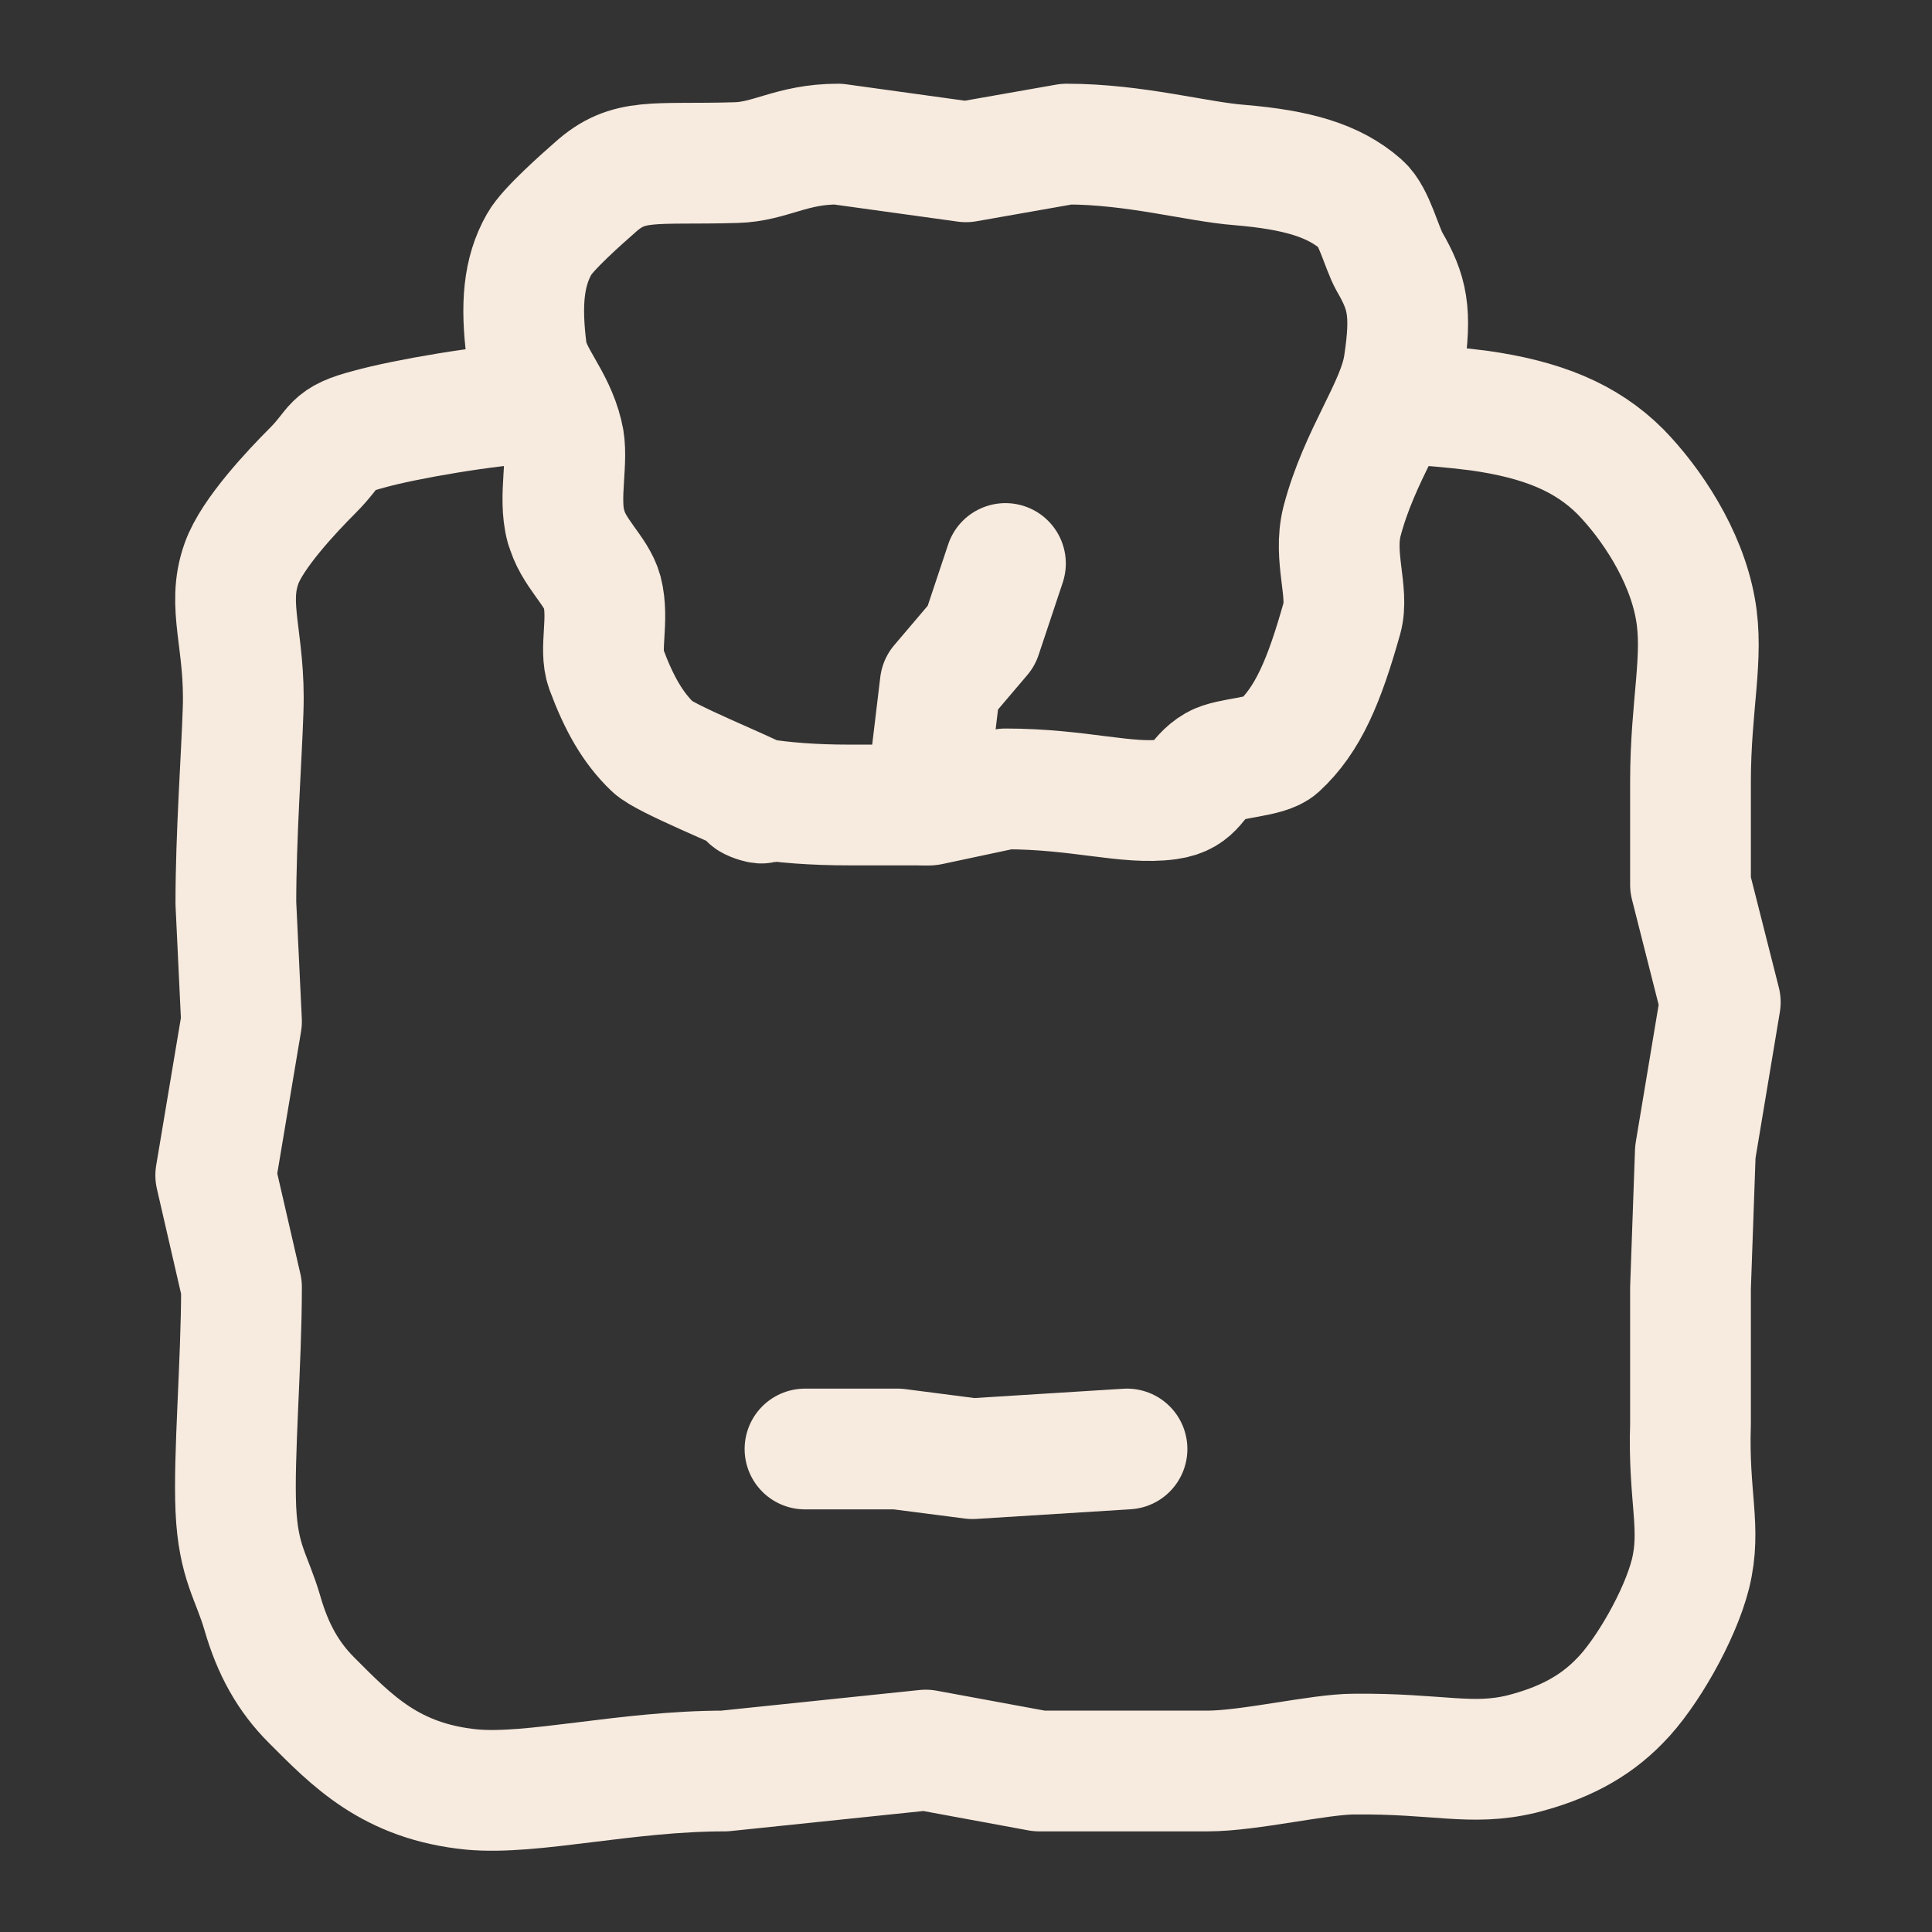 <?xml version="1.0" encoding="UTF-8"?>
<svg id="Layer_1" xmlns="http://www.w3.org/2000/svg" version="1.1" viewBox="0 0 24 24">
  <rect x="0" y="0" width="24" height="24" fill="#333333" stroke="none"/>
  <!-- Generator: Adobe Illustrator 29.4.0, SVG Export Plug-In . SVG Version: 2.1.0 Build 152)  -->
  <defs>
    <style>
      .st0 {
        stroke-linecap: round;
      }

      .st0, .st1 {
        fill: none;
        stroke: #f7eade;
        stroke-linejoin: round;
        stroke-width: 1.5px;
      }
    </style>
  </defs>
  <path class="st1" d="M6.68,5c-.63.03-1.66.21-2.09.33-.5.13-.39.2-.71.52-.25.25-.75.78-.88,1.15-.19.53.05.96.02,1.82-.02.61-.09,1.56-.09,2.4l.07,1.47-.32,1.91.32,1.39c0,.95-.1,2.1-.07,2.76s.2.84.33,1.29.32.79.61,1.08c.5.5.98,1.01,1.99,1.11.76.07,1.91-.23,3.14-.23l2.5-.26,1.41.26h2.09c.52,0,1.39-.21,1.82-.21,1.05-.01,1.45.15,2.08,0,.51-.13.9-.33,1.22-.66.33-.33.75-1.06.88-1.58.14-.57-.03-.95,0-1.86,0-.5,0-1.06,0-1.69l.06-1.69.31-1.86-.37-1.46c0-.46,0-.89,0-1.28,0-.95.17-1.55.06-2.15-.12-.67-.55-1.31-.93-1.7-.43-.43-.98-.65-1.76-.76-.31-.04-.66-.07-1.04-.09"/>
  <path class="st1" d="M7.03,6.54c-.1-.37.04-.84-.04-1.14-.11-.46-.41-.72-.45-1.05-.07-.56-.04-.97.16-1.32.1-.18.53-.56.69-.7.42-.38.73-.28,1.75-.31.43-.01.69-.23,1.27-.23l1.59.22,1.25-.22c.85,0,1.62.22,2.15.26.71.06,1.17.19,1.51.49.16.14.25.53.35.71.22.38.28.62.18,1.28-.08.53-.55,1.11-.77,1.95-.11.44.09.88,0,1.2-.22.78-.42,1.26-.79,1.6-.14.13-.61.13-.78.23-.26.15-.23.37-.59.42-.51.07-1.1-.13-2.02-.13l-.94.2c-.37,0-.71,0-1,0-.45,0-.82-.03-1.13-.08-.34-.05.24.15,0,0-.17-.1-1.17-.5-1.31-.64-.25-.24-.42-.54-.58-.97-.09-.25.04-.61-.05-.96-.07-.26-.37-.49-.45-.82Z"/>
  <path class="st0" d="M10,18h1.15l.93.12,1.92-.12"/>
  <path class="st0" d="M11.5,10l.18-1.5.51-.6.3-.9"/>
</svg>
